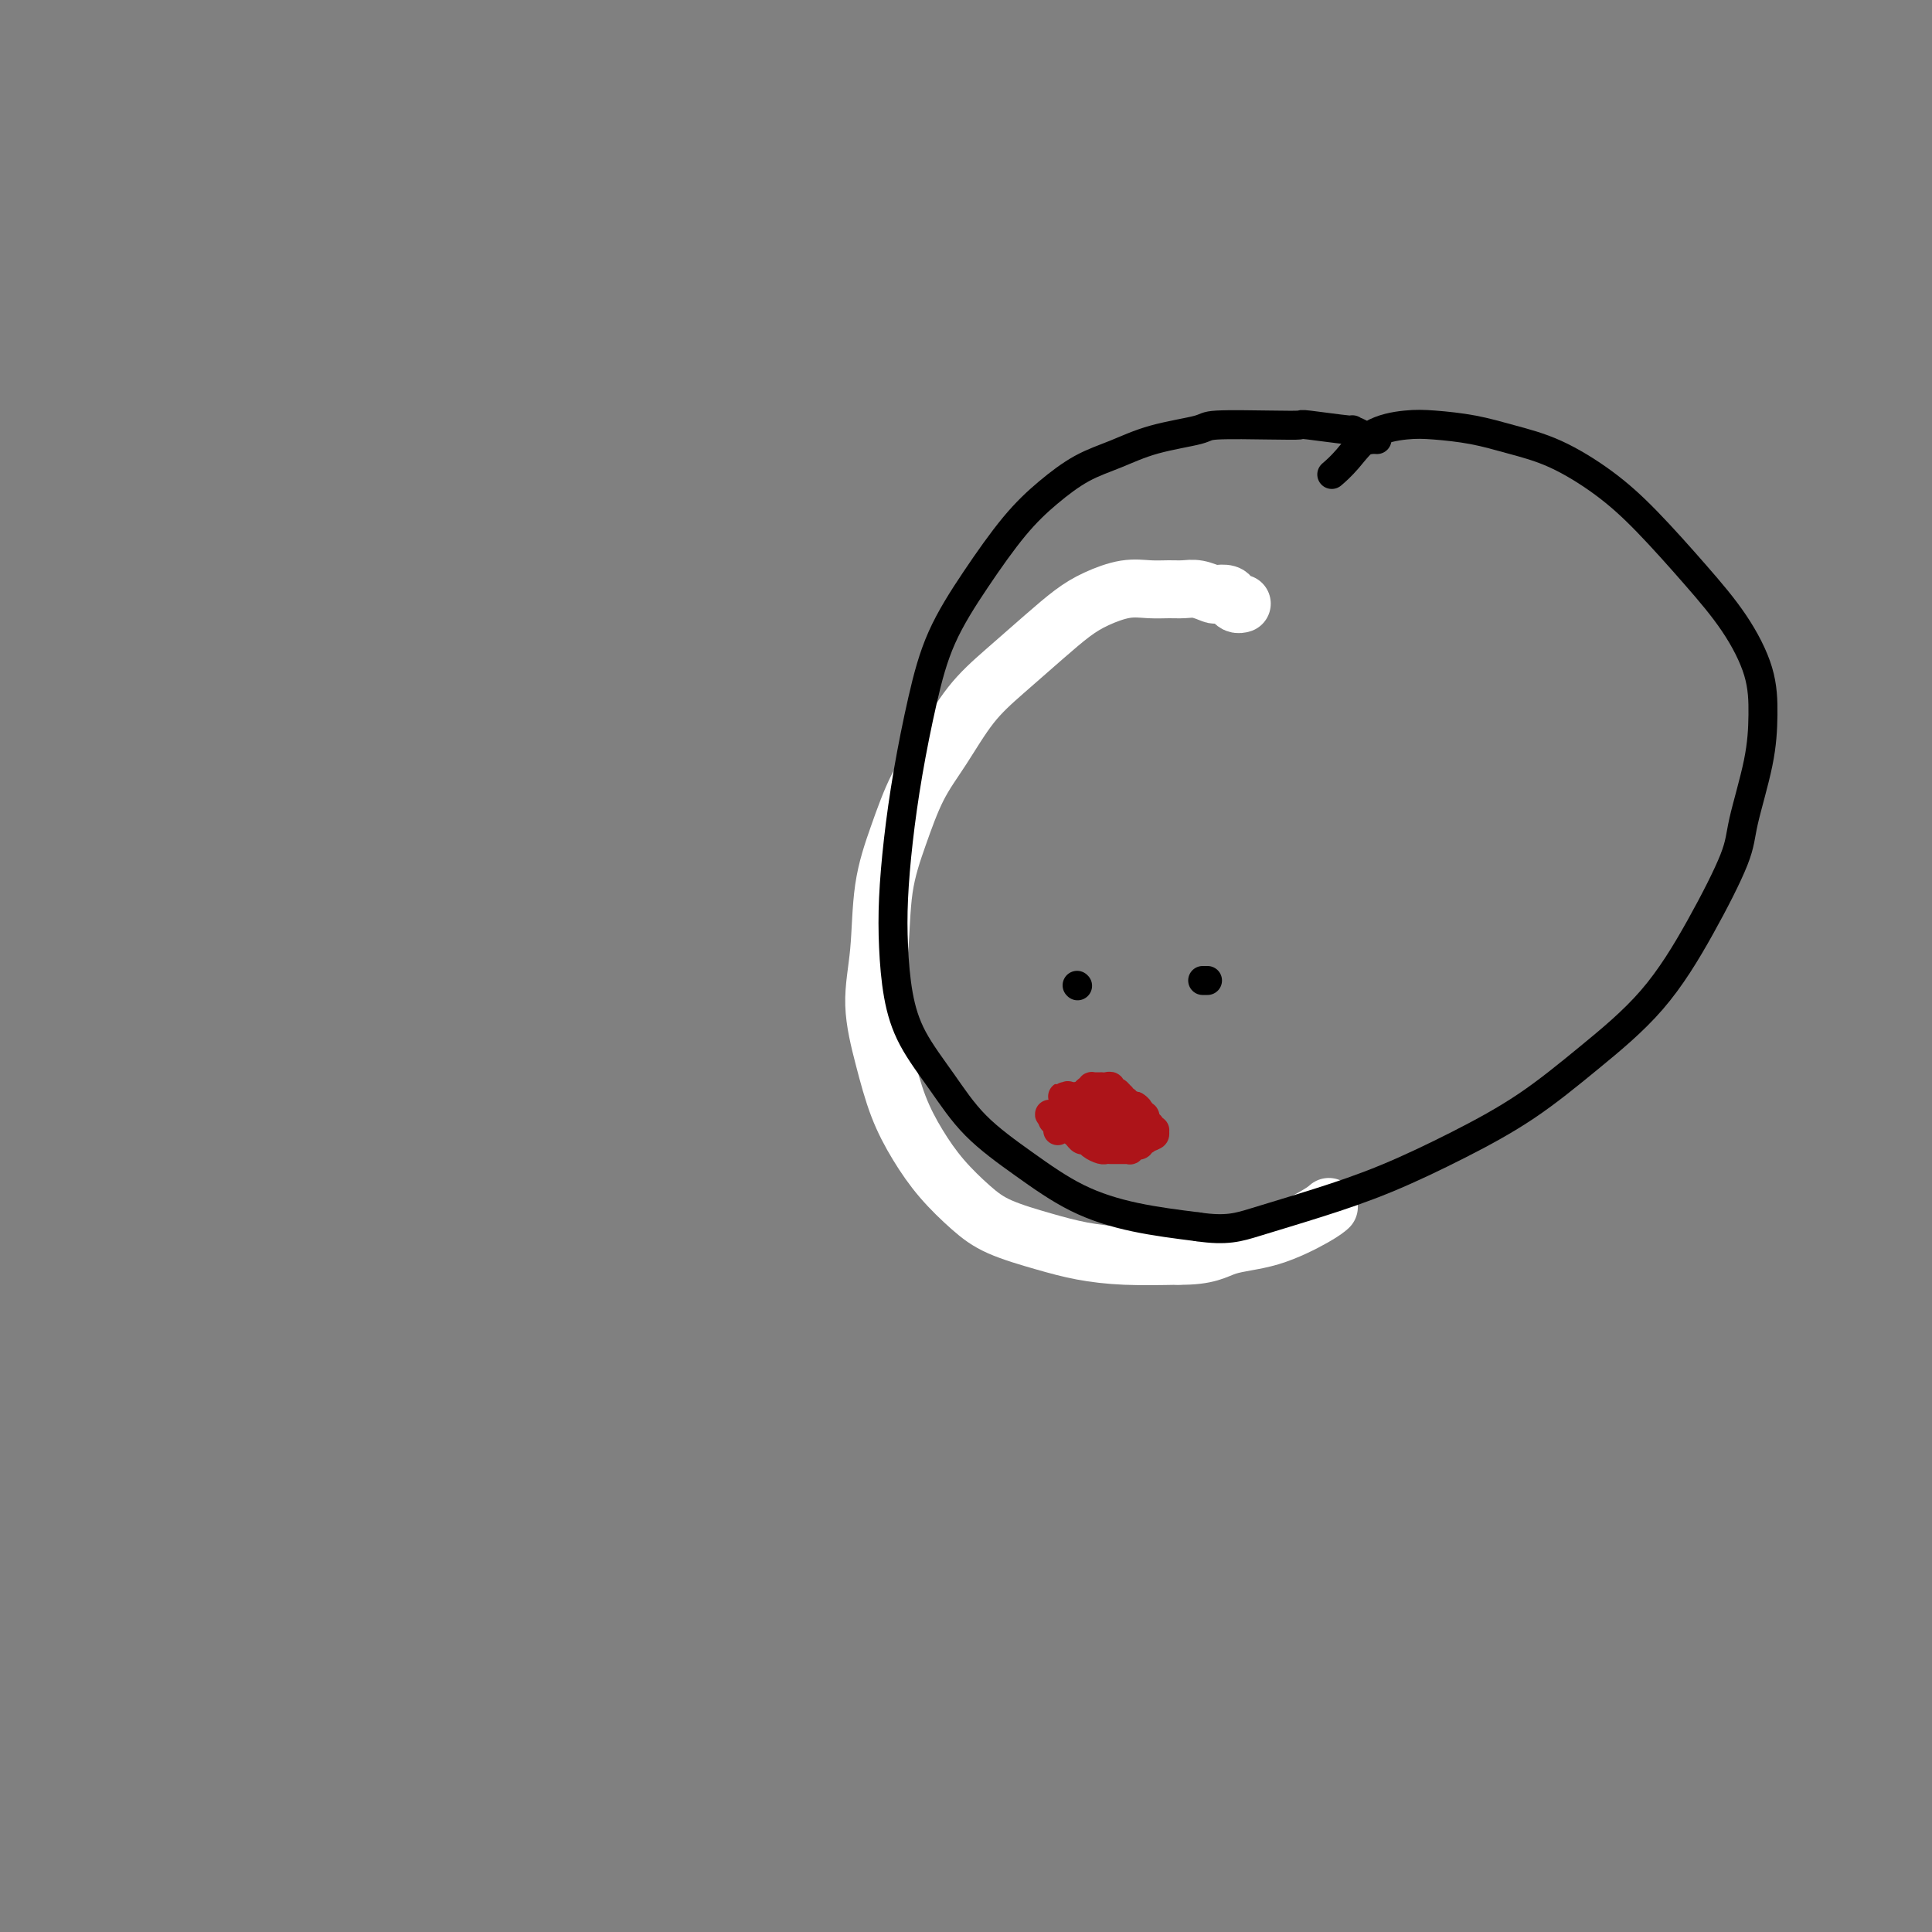 <svg viewBox='0 0 400 400' version='1.1' xmlns='http://www.w3.org/2000/svg' xmlns:xlink='http://www.w3.org/1999/xlink'><rect x="0" y="0" width="400" height="400" fill="#808080" stroke="none"/><g fill='none' stroke='#FFFFFF' stroke-width='12' stroke-linecap='round' stroke-linejoin='round'><path d='M257,125c0.087,-0.022 0.174,-0.045 0,0c-0.174,0.045 -0.608,0.157 -1,0c-0.392,-0.157 -0.741,-0.582 -1,-1c-0.259,-0.418 -0.429,-0.830 -1,-1c-0.571,-0.170 -1.545,-0.098 -2,0c-0.455,0.098 -0.392,0.223 -1,0c-0.608,-0.223 -1.886,-0.793 -3,-1c-1.114,-0.207 -2.065,-0.050 -3,0c-0.935,0.050 -1.855,-0.007 -3,0c-1.145,0.007 -2.515,0.078 -4,0c-1.485,-0.078 -3.084,-0.305 -5,0c-1.916,0.305 -4.149,1.140 -6,2c-1.851,0.860 -3.320,1.743 -5,3c-1.680,1.257 -3.572,2.887 -6,5c-2.428,2.113 -5.391,4.707 -8,7c-2.609,2.293 -4.864,4.284 -7,7c-2.136,2.716 -4.154,6.158 -6,9c-1.846,2.842 -3.519,5.084 -5,8c-1.481,2.916 -2.770,6.506 -4,10c-1.230,3.494 -2.402,6.893 -3,11c-0.598,4.107 -0.622,8.921 -1,13c-0.378,4.079 -1.110,7.422 -1,11c0.110,3.578 1.064,7.391 2,11c0.936,3.609 1.856,7.014 3,10c1.144,2.986 2.513,5.552 4,8c1.487,2.448 3.094,4.778 5,7c1.906,2.222 4.112,4.336 6,6c1.888,1.664 3.459,2.877 6,4c2.541,1.123 6.052,2.157 9,3c2.948,0.843 5.332,1.496 8,2c2.668,0.504 5.619,0.858 9,1c3.381,0.142 7.190,0.071 11,0'/><path d='M244,260c6.184,0.076 7.643,-1.234 10,-2c2.357,-0.766 5.611,-0.989 9,-2c3.389,-1.011 6.912,-2.811 9,-4c2.088,-1.189 2.739,-1.768 3,-2c0.261,-0.232 0.130,-0.116 0,0'/></g>
<g fill='none' stroke='#000000' stroke-width='6' stroke-linecap='round' stroke-linejoin='round'><path d='M285,91c0.086,0.006 0.172,0.012 0,0c-0.172,-0.012 -0.602,-0.041 -1,0c-0.398,0.041 -0.763,0.151 -1,0c-0.237,-0.151 -0.348,-0.562 -1,-1c-0.652,-0.438 -1.847,-0.902 -2,-1c-0.153,-0.098 0.736,0.169 -1,0c-1.736,-0.169 -6.098,-0.775 -8,-1c-1.902,-0.225 -1.346,-0.069 -2,0c-0.654,0.069 -2.518,0.052 -6,0c-3.482,-0.052 -8.582,-0.140 -11,0c-2.418,0.140 -2.154,0.507 -4,1c-1.846,0.493 -5.803,1.113 -9,2c-3.197,0.887 -5.633,2.042 -8,3c-2.367,0.958 -4.664,1.721 -7,3c-2.336,1.279 -4.712,3.076 -7,5c-2.288,1.924 -4.489,3.975 -7,7c-2.511,3.025 -5.331,7.024 -8,11c-2.669,3.976 -5.188,7.929 -7,12c-1.812,4.071 -2.917,8.262 -4,13c-1.083,4.738 -2.145,10.025 -3,15c-0.855,4.975 -1.505,9.640 -2,14c-0.495,4.360 -0.837,8.417 -1,12c-0.163,3.583 -0.148,6.693 0,10c0.148,3.307 0.429,6.812 1,10c0.571,3.188 1.431,6.061 3,9c1.569,2.939 3.845,5.946 6,9c2.155,3.054 4.188,6.155 7,9c2.812,2.845 6.403,5.433 10,8c3.597,2.567 7.199,5.114 11,7c3.801,1.886 7.800,3.110 12,4c4.200,0.890 8.600,1.445 13,2'/><path d='M248,254c5.972,0.887 8.402,0.103 12,-1c3.598,-1.103 8.364,-2.527 13,-4c4.636,-1.473 9.142,-2.995 14,-5c4.858,-2.005 10.067,-4.493 15,-7c4.933,-2.507 9.588,-5.034 14,-8c4.412,-2.966 8.581,-6.373 13,-10c4.419,-3.627 9.089,-7.474 13,-12c3.911,-4.526 7.062,-9.730 10,-15c2.938,-5.270 5.663,-10.607 7,-14c1.337,-3.393 1.288,-4.841 2,-8c0.712,-3.159 2.187,-8.030 3,-12c0.813,-3.970 0.965,-7.038 1,-10c0.035,-2.962 -0.047,-5.816 -1,-9c-0.953,-3.184 -2.775,-6.698 -5,-10c-2.225,-3.302 -4.851,-6.393 -8,-10c-3.149,-3.607 -6.821,-7.729 -10,-11c-3.179,-3.271 -5.865,-5.689 -9,-8c-3.135,-2.311 -6.720,-4.515 -10,-6c-3.280,-1.485 -6.256,-2.251 -9,-3c-2.744,-0.749 -5.255,-1.481 -8,-2c-2.745,-0.519 -5.724,-0.825 -8,-1c-2.276,-0.175 -3.850,-0.218 -6,0c-2.150,0.218 -4.875,0.698 -7,2c-2.125,1.302 -3.649,3.428 -5,5c-1.351,1.572 -2.529,2.592 -3,3c-0.471,0.408 -0.236,0.204 0,0'/><path d='M223,204c0.000,0.000 0.100,0.100 0.1,0.1'/><path d='M250,203c-0.417,0.000 -0.833,0.000 -1,0c-0.167,0.000 -0.083,0.000 0,0'/></g>
<g fill='none' stroke='#AD1419' stroke-width='6' stroke-linecap='round' stroke-linejoin='round'><path d='M219,234c-0.001,-0.030 -0.001,-0.060 0,0c0.001,0.060 0.004,0.209 0,0c-0.004,-0.209 -0.016,-0.777 0,-1c0.016,-0.223 0.060,-0.101 0,0c-0.060,0.101 -0.224,0.182 0,0c0.224,-0.182 0.834,-0.626 1,-1c0.166,-0.374 -0.114,-0.679 0,-1c0.114,-0.321 0.622,-0.660 1,-1c0.378,-0.340 0.626,-0.682 1,-1c0.374,-0.318 0.875,-0.611 1,-1c0.125,-0.389 -0.125,-0.875 0,-1c0.125,-0.125 0.625,0.110 1,0c0.375,-0.110 0.626,-0.565 1,-1c0.374,-0.435 0.870,-0.849 1,-1c0.130,-0.151 -0.106,-0.040 0,0c0.106,0.040 0.554,0.010 1,0c0.446,-0.010 0.889,0.001 1,0c0.111,-0.001 -0.111,-0.016 0,0c0.111,0.016 0.555,0.061 1,0c0.445,-0.061 0.890,-0.228 1,0c0.110,0.228 -0.115,0.849 0,1c0.115,0.151 0.571,-0.170 1,0c0.429,0.170 0.832,0.829 1,1c0.168,0.171 0.102,-0.147 0,0c-0.102,0.147 -0.238,0.757 0,1c0.238,0.243 0.851,0.118 1,0c0.149,-0.118 -0.166,-0.227 0,0c0.166,0.227 0.814,0.792 1,1c0.186,0.208 -0.090,0.059 0,0c0.090,-0.059 0.545,-0.030 1,0'/><path d='M235,229c1.409,0.841 0.430,0.943 0,1c-0.430,0.057 -0.311,0.068 0,0c0.311,-0.068 0.814,-0.214 1,0c0.186,0.214 0.054,0.788 0,1c-0.054,0.212 -0.028,0.060 0,0c0.028,-0.060 0.060,-0.030 0,0c-0.060,0.030 -0.212,0.061 0,0c0.212,-0.061 0.789,-0.213 1,0c0.211,0.213 0.055,0.793 0,1c-0.055,0.207 -0.011,0.041 0,0c0.011,-0.041 -0.011,0.041 0,0c0.011,-0.041 0.056,-0.207 0,0c-0.056,0.207 -0.211,0.786 0,1c0.211,0.214 0.789,0.061 1,0c0.211,-0.061 0.056,-0.030 0,0c-0.056,0.030 -0.011,0.061 0,0c0.011,-0.061 -0.011,-0.212 0,0c0.011,0.212 0.056,0.789 0,1c-0.056,0.211 -0.211,0.055 0,0c0.211,-0.055 0.790,-0.011 1,0c0.210,0.011 0.053,-0.011 0,0c-0.053,0.011 -0.000,0.056 0,0c0.000,-0.056 -0.052,-0.211 0,0c0.052,0.211 0.210,0.789 0,1c-0.210,0.211 -0.787,0.057 -1,0c-0.213,-0.057 -0.061,-0.016 0,0c0.061,0.016 0.030,0.008 0,0'/><path d='M238,235c0.524,0.867 0.332,0.035 0,0c-0.332,-0.035 -0.806,0.726 -1,1c-0.194,0.274 -0.109,0.060 0,0c0.109,-0.060 0.240,0.036 0,0c-0.240,-0.036 -0.853,-0.202 -1,0c-0.147,0.202 0.172,0.772 0,1c-0.172,0.228 -0.834,0.114 -1,0c-0.166,-0.114 0.163,-0.227 0,0c-0.163,0.227 -0.817,0.793 -1,1c-0.183,0.207 0.106,0.056 0,0c-0.106,-0.056 -0.606,-0.015 -1,0c-0.394,0.015 -0.682,0.005 -1,0c-0.318,-0.005 -0.666,-0.004 -1,0c-0.334,0.004 -0.653,0.011 -1,0c-0.347,-0.011 -0.723,-0.041 -1,0c-0.277,0.041 -0.455,0.151 -1,0c-0.545,-0.151 -1.456,-0.565 -2,-1c-0.544,-0.435 -0.722,-0.891 -1,-1c-0.278,-0.109 -0.657,0.130 -1,0c-0.343,-0.130 -0.651,-0.627 -1,-1c-0.349,-0.373 -0.738,-0.621 -1,-1c-0.262,-0.379 -0.396,-0.890 -1,-1c-0.604,-0.110 -1.679,0.181 -2,0c-0.321,-0.181 0.110,-0.833 0,-1c-0.110,-0.167 -0.761,0.151 -1,0c-0.239,-0.151 -0.064,-0.771 0,-1c0.064,-0.229 0.018,-0.065 0,0c-0.018,0.065 -0.009,0.033 0,0'/><path d='M218,231c-1.714,-0.904 0.001,0.336 1,1c0.999,0.664 1.280,0.753 2,1c0.720,0.247 1.878,0.651 3,1c1.122,0.349 2.209,0.643 3,1c0.791,0.357 1.285,0.777 2,1c0.715,0.223 1.651,0.247 2,0c0.349,-0.247 0.110,-0.767 0,-1c-0.110,-0.233 -0.092,-0.178 0,0c0.092,0.178 0.257,0.479 0,0c-0.257,-0.479 -0.936,-1.739 -1,-2c-0.064,-0.261 0.486,0.476 0,0c-0.486,-0.476 -2.010,-2.166 -3,-3c-0.990,-0.834 -1.447,-0.812 -2,-1c-0.553,-0.188 -1.202,-0.586 -2,-1c-0.798,-0.414 -1.745,-0.845 -2,-1c-0.255,-0.155 0.181,-0.036 0,0c-0.181,0.036 -0.978,-0.013 -1,0c-0.022,0.013 0.731,0.087 1,0c0.269,-0.087 0.053,-0.335 0,0c-0.053,0.335 0.056,1.253 1,2c0.944,0.747 2.722,1.324 4,2c1.278,0.676 2.055,1.450 3,2c0.945,0.550 2.057,0.876 3,1c0.943,0.124 1.716,0.045 2,0c0.284,-0.045 0.081,-0.056 0,0c-0.081,0.056 -0.038,0.180 0,0c0.038,-0.180 0.071,-0.664 0,-1c-0.071,-0.336 -0.246,-0.523 -1,-1c-0.754,-0.477 -2.088,-1.244 -3,-2c-0.912,-0.756 -1.404,-1.502 -2,-2c-0.596,-0.498 -1.298,-0.749 -2,-1'/><path d='M226,227c-1.156,-1.312 -1.047,-1.092 -1,-1c0.047,0.092 0.031,0.056 0,0c-0.031,-0.056 -0.079,-0.130 0,0c0.079,0.130 0.284,0.466 1,1c0.716,0.534 1.943,1.267 3,2c1.057,0.733 1.943,1.464 3,2c1.057,0.536 2.285,0.875 3,1c0.715,0.125 0.919,0.036 1,0c0.081,-0.036 0.041,-0.018 0,0'/></g>
</svg>